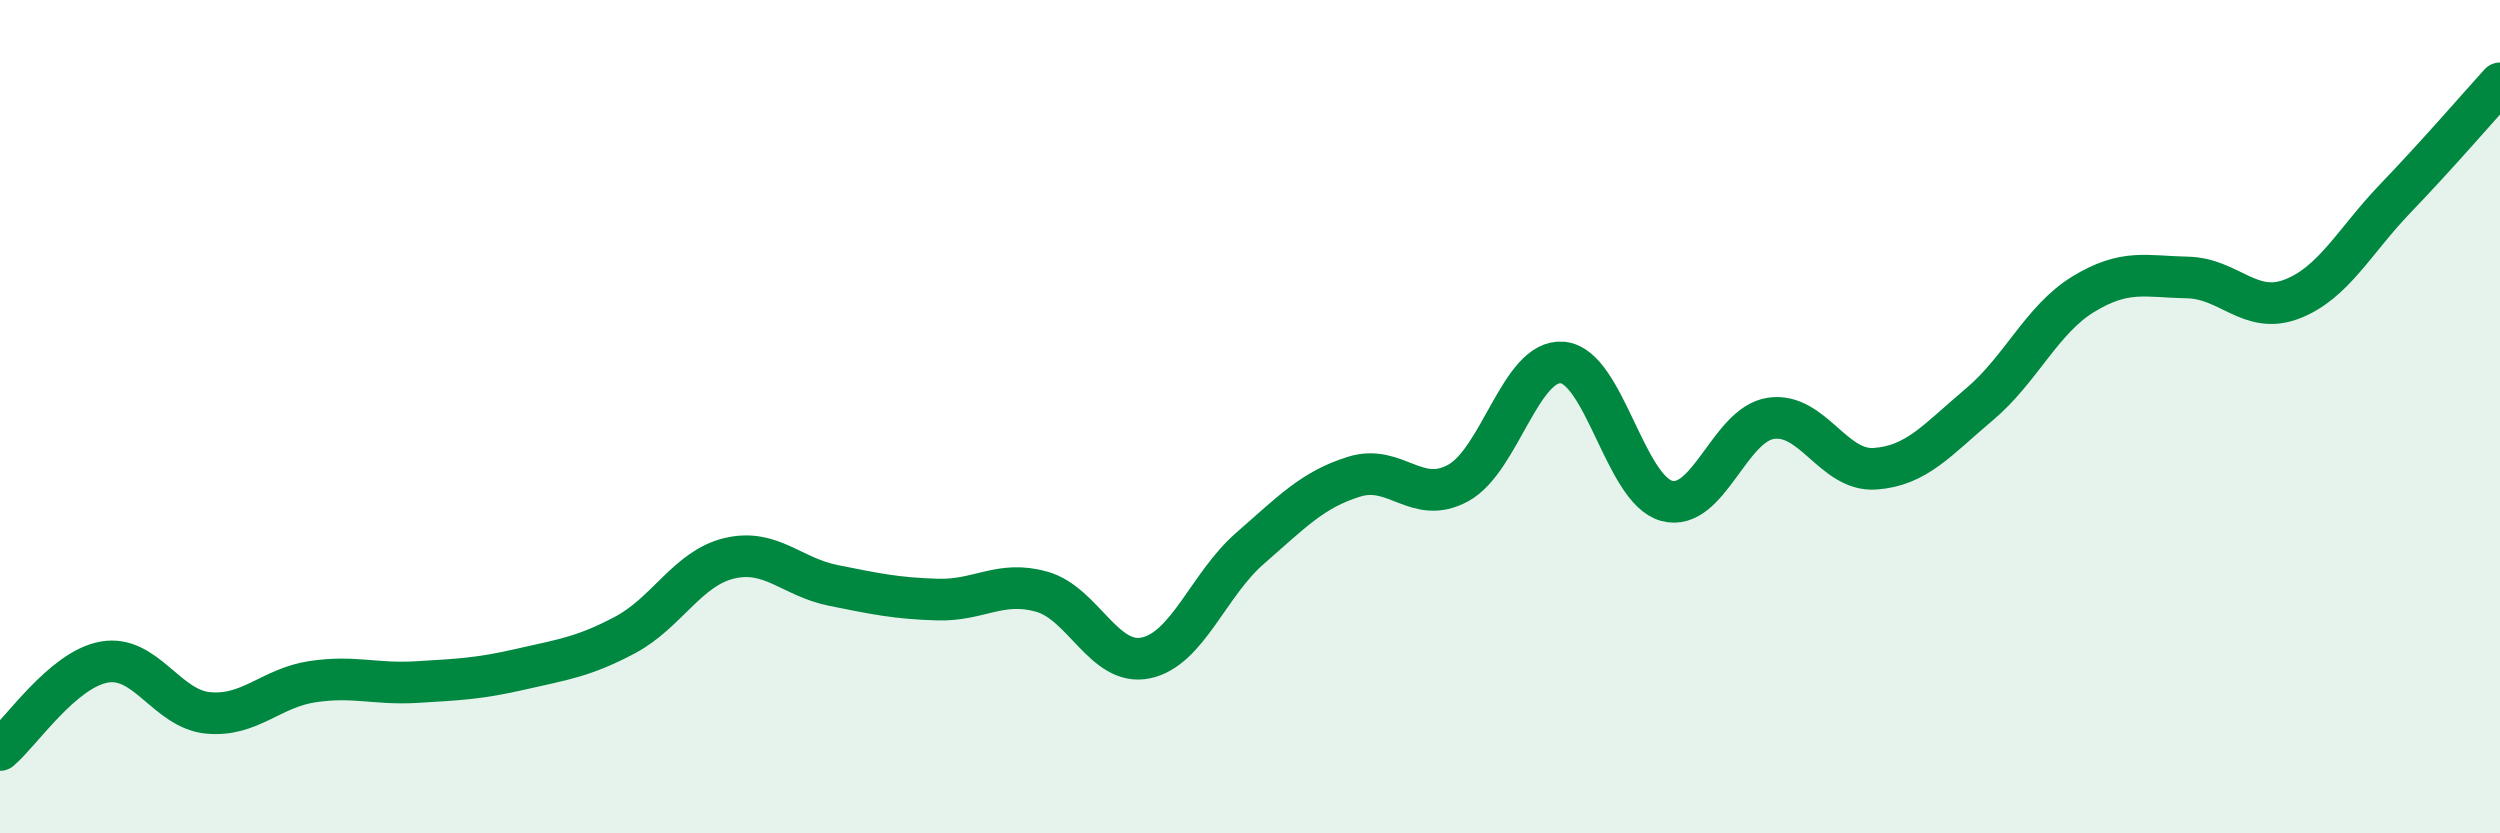 
    <svg width="60" height="20" viewBox="0 0 60 20" xmlns="http://www.w3.org/2000/svg">
      <path
        d="M 0,18 C 0.5,17.58 1.5,16.07 2.5,15.89 C 3.5,15.71 4,17.02 5,17.11 C 6,17.2 6.5,16.51 7.5,16.36 C 8.5,16.21 9,16.43 10,16.37 C 11,16.31 11.5,16.29 12.5,16.06 C 13.5,15.83 14,15.77 15,15.24 C 16,14.71 16.5,13.64 17.5,13.4 C 18.5,13.16 19,13.85 20,14.05 C 21,14.25 21.5,14.36 22.5,14.39 C 23.5,14.42 24,13.92 25,14.2 C 26,14.48 26.5,16 27.5,15.79 C 28.5,15.58 29,14.03 30,13.16 C 31,12.29 31.5,11.75 32.5,11.44 C 33.5,11.13 34,12.14 35,11.59 C 36,11.04 36.5,8.61 37.5,8.7 C 38.5,8.79 39,11.75 40,12.02 C 41,12.29 41.5,10.19 42.5,10.04 C 43.5,9.89 44,11.32 45,11.25 C 46,11.18 46.5,10.55 47.5,9.71 C 48.5,8.87 49,7.67 50,7.06 C 51,6.45 51.5,6.64 52.5,6.66 C 53.5,6.68 54,7.56 55,7.18 C 56,6.8 56.5,5.79 57.5,4.75 C 58.5,3.71 59.5,2.55 60,2L60 20L0 20Z"
        fill="#008740"
        opacity="0.1"
        stroke-linecap="round"
        stroke-linejoin="round"
      />
      <path
        d="M 0,18 C 0.5,17.58 1.5,16.07 2.5,15.89 C 3.5,15.71 4,17.02 5,17.11 C 6,17.2 6.5,16.51 7.5,16.36 C 8.5,16.21 9,16.43 10,16.37 C 11,16.31 11.5,16.29 12.5,16.06 C 13.5,15.83 14,15.77 15,15.24 C 16,14.71 16.5,13.64 17.5,13.4 C 18.5,13.16 19,13.85 20,14.05 C 21,14.25 21.5,14.36 22.5,14.39 C 23.5,14.42 24,13.92 25,14.2 C 26,14.48 26.5,16 27.5,15.79 C 28.5,15.58 29,14.03 30,13.16 C 31,12.29 31.5,11.75 32.5,11.44 C 33.5,11.13 34,12.14 35,11.59 C 36,11.04 36.5,8.61 37.5,8.7 C 38.5,8.79 39,11.75 40,12.02 C 41,12.29 41.5,10.19 42.5,10.04 C 43.5,9.89 44,11.32 45,11.25 C 46,11.18 46.5,10.55 47.5,9.71 C 48.5,8.87 49,7.67 50,7.06 C 51,6.45 51.5,6.64 52.5,6.66 C 53.5,6.68 54,7.56 55,7.18 C 56,6.8 56.5,5.79 57.5,4.75 C 58.5,3.71 59.5,2.55 60,2"
        stroke="#008740"
        stroke-width="1"
        fill="none"
        stroke-linecap="round"
        stroke-linejoin="round"
      />
    </svg>
  